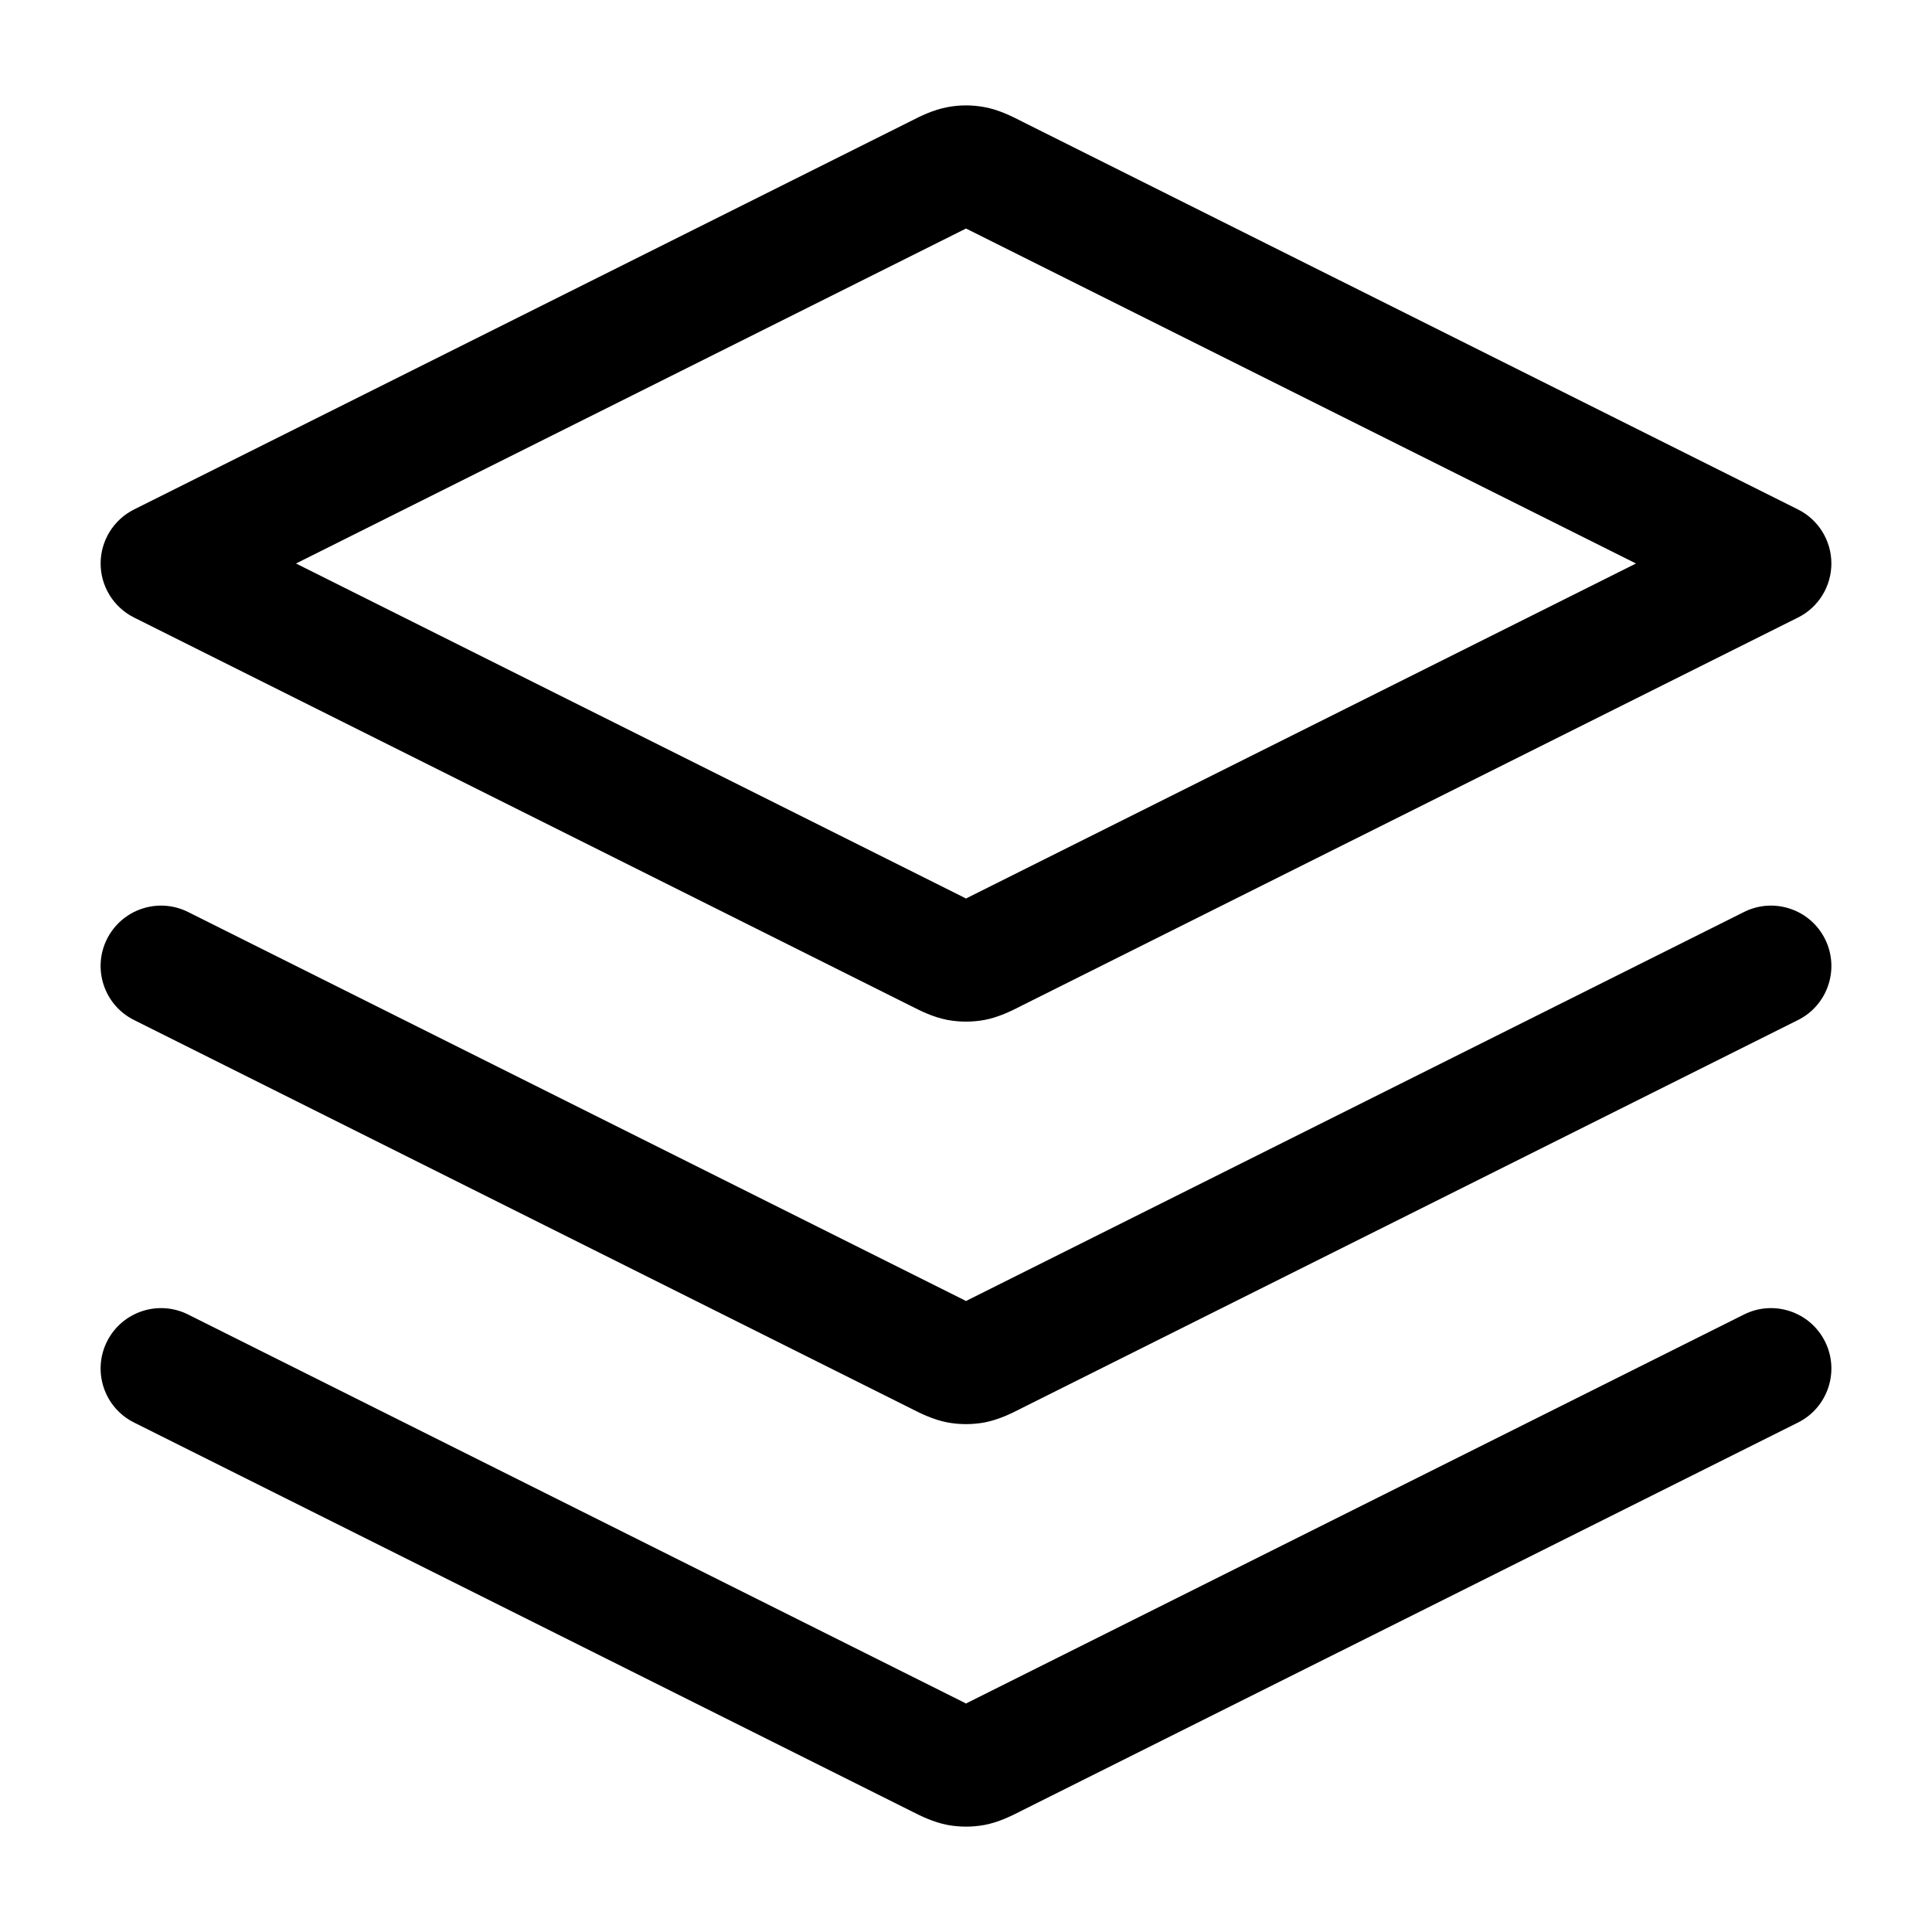 <svg width="24" height="24" viewBox="0 0 24 24" fill="none" xmlns="http://www.w3.org/2000/svg">
<path fill-rule="evenodd" clip-rule="evenodd" d="M12 2.839C11.993 2.842 11.986 2.846 11.978 2.85L3.677 7L11.978 11.15C11.986 11.154 11.993 11.158 12 11.162C12.007 11.158 12.015 11.154 12.023 11.15L20.323 7L12.023 2.85C12.015 2.846 12.007 2.842 12 2.839ZM11.77 1.331C11.922 1.302 12.078 1.302 12.231 1.331C12.409 1.364 12.569 1.445 12.666 1.494C12.676 1.499 12.685 1.504 12.693 1.508L22.336 6.329C22.59 6.456 22.75 6.716 22.75 7C22.75 7.284 22.59 7.544 22.336 7.671L12.693 12.492C12.685 12.496 12.676 12.501 12.666 12.506C12.569 12.555 12.409 12.636 12.231 12.67C12.078 12.698 11.922 12.698 11.77 12.67C11.591 12.636 11.431 12.555 11.335 12.506C11.325 12.501 11.316 12.496 11.307 12.492L1.665 7.671C1.411 7.544 1.25 7.284 1.25 7C1.25 6.716 1.411 6.456 1.665 6.329L11.307 1.508C11.316 1.504 11.325 1.499 11.335 1.494C11.431 1.445 11.591 1.364 11.77 1.331ZM1.329 11.665C1.515 11.294 1.965 11.144 2.336 11.329L11.978 16.15C11.986 16.154 11.993 16.158 12 16.162C12.007 16.158 12.015 16.154 12.023 16.15L21.665 11.329C22.035 11.144 22.486 11.294 22.671 11.665C22.856 12.035 22.706 12.486 22.336 12.671L12.693 17.492C12.685 17.496 12.676 17.501 12.666 17.506C12.569 17.555 12.409 17.636 12.231 17.67C12.078 17.698 11.922 17.698 11.77 17.67C11.591 17.636 11.431 17.555 11.335 17.506C11.325 17.501 11.316 17.496 11.307 17.492L1.665 12.671C1.294 12.486 1.144 12.035 1.329 11.665ZM1.329 16.665C1.515 16.294 1.965 16.144 2.336 16.329L11.978 21.15C11.986 21.154 11.993 21.158 12 21.162C12.007 21.158 12.015 21.154 12.023 21.15L21.665 16.329C22.035 16.144 22.486 16.294 22.671 16.665C22.856 17.035 22.706 17.486 22.336 17.671L12.693 22.492C12.685 22.496 12.676 22.501 12.666 22.506C12.569 22.555 12.409 22.636 12.231 22.67C12.078 22.698 11.922 22.698 11.77 22.67C11.591 22.636 11.432 22.555 11.335 22.506C11.325 22.501 11.316 22.496 11.307 22.492L1.665 17.671C1.294 17.486 1.144 17.035 1.329 16.665Z" fill="black"/>
</svg>

